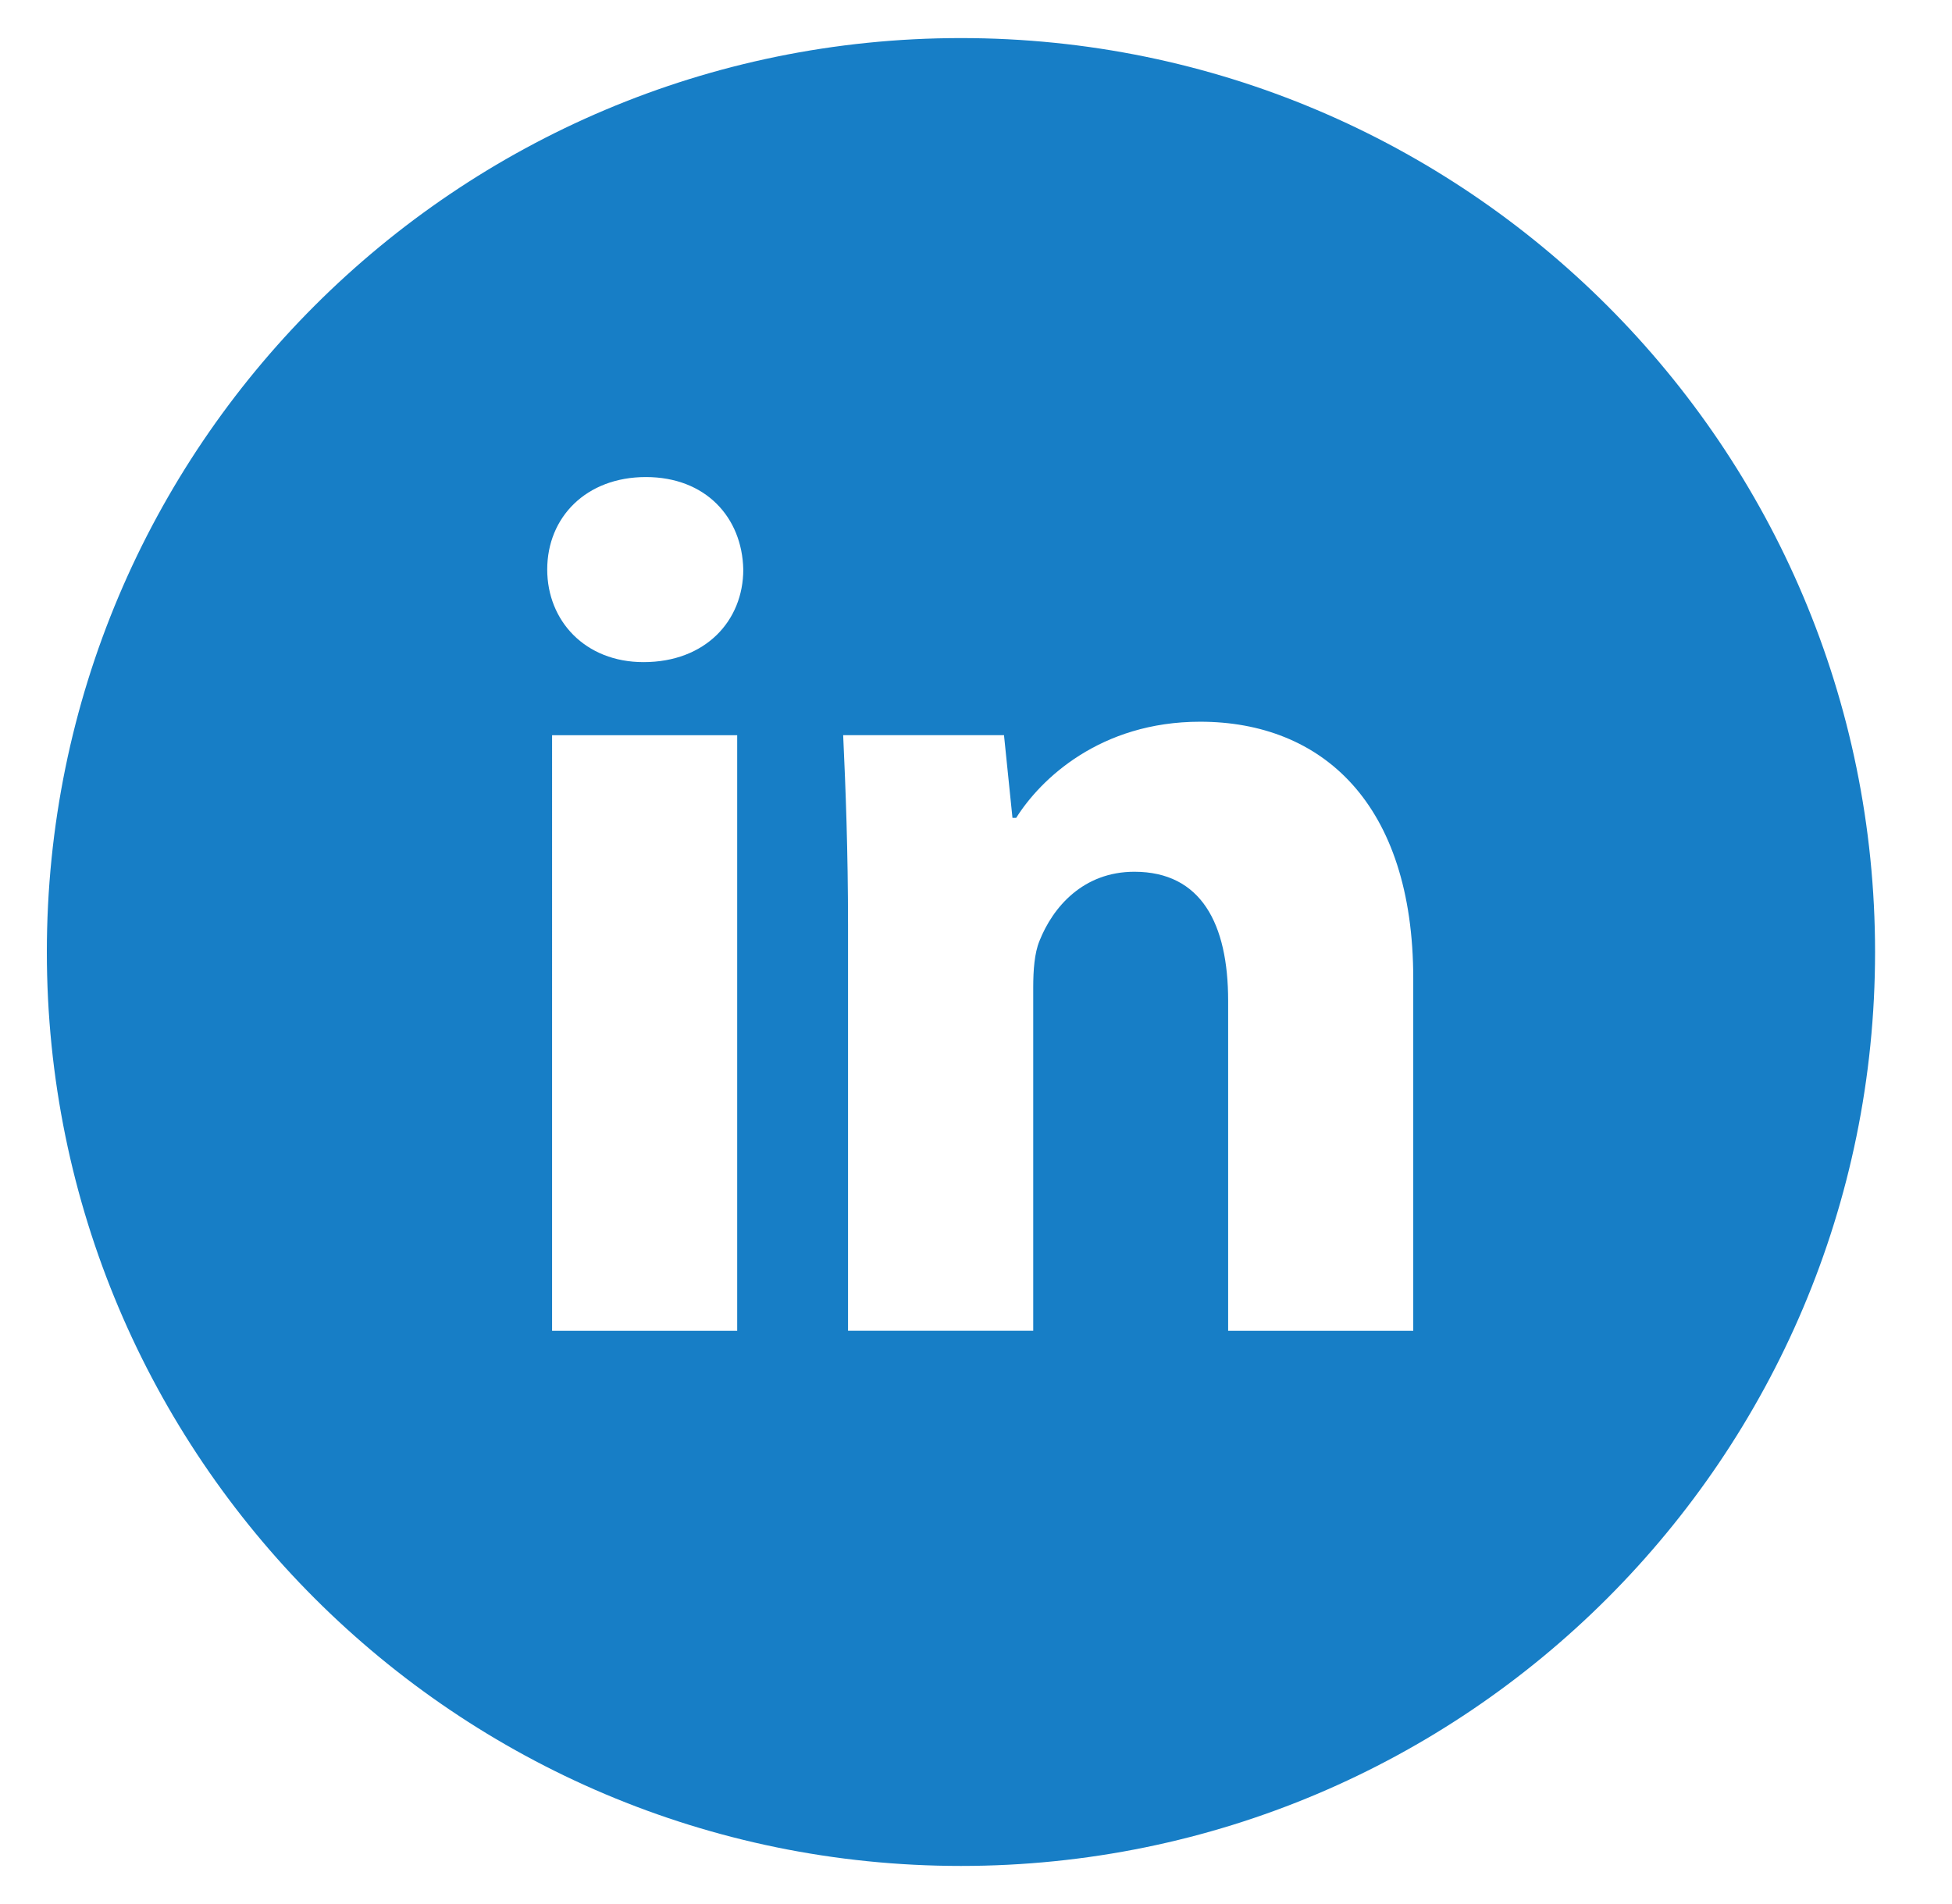 <svg xmlns="http://www.w3.org/2000/svg" width="41" height="40" fill="none"><g clip-path="url(#a)"><path fill="#177EC6" d="M20.184.8C9.58.8.984 9.396.984 20s8.596 19.2 19.2 19.2 19.2-8.596 19.2-19.2S30.788.8 20.184.8zm-4.7 27.158h-3.888V15.446h3.888v12.512zM13.516 13.91c-1.228 0-2.022-.87-2.022-1.946 0-1.098.818-1.942 2.072-1.942s2.022.844 2.046 1.942c0 1.076-.792 1.946-2.096 1.946zm16.168 14.048h-3.888v-6.934c0-1.614-.564-2.71-1.97-2.71-1.074 0-1.712.742-1.994 1.456-.104.254-.13.614-.13.972v7.214h-3.89v-8.52c0-1.562-.05-2.868-.102-3.992h3.378l.178 1.738h.078c.512-.816 1.766-2.02 3.864-2.02 2.558 0 4.476 1.714 4.476 5.398v7.398z"/></g><defs><clipPath id="a"><path fill="#fff" d="M.186 0h40v40h-40z"/></clipPath></defs></svg>